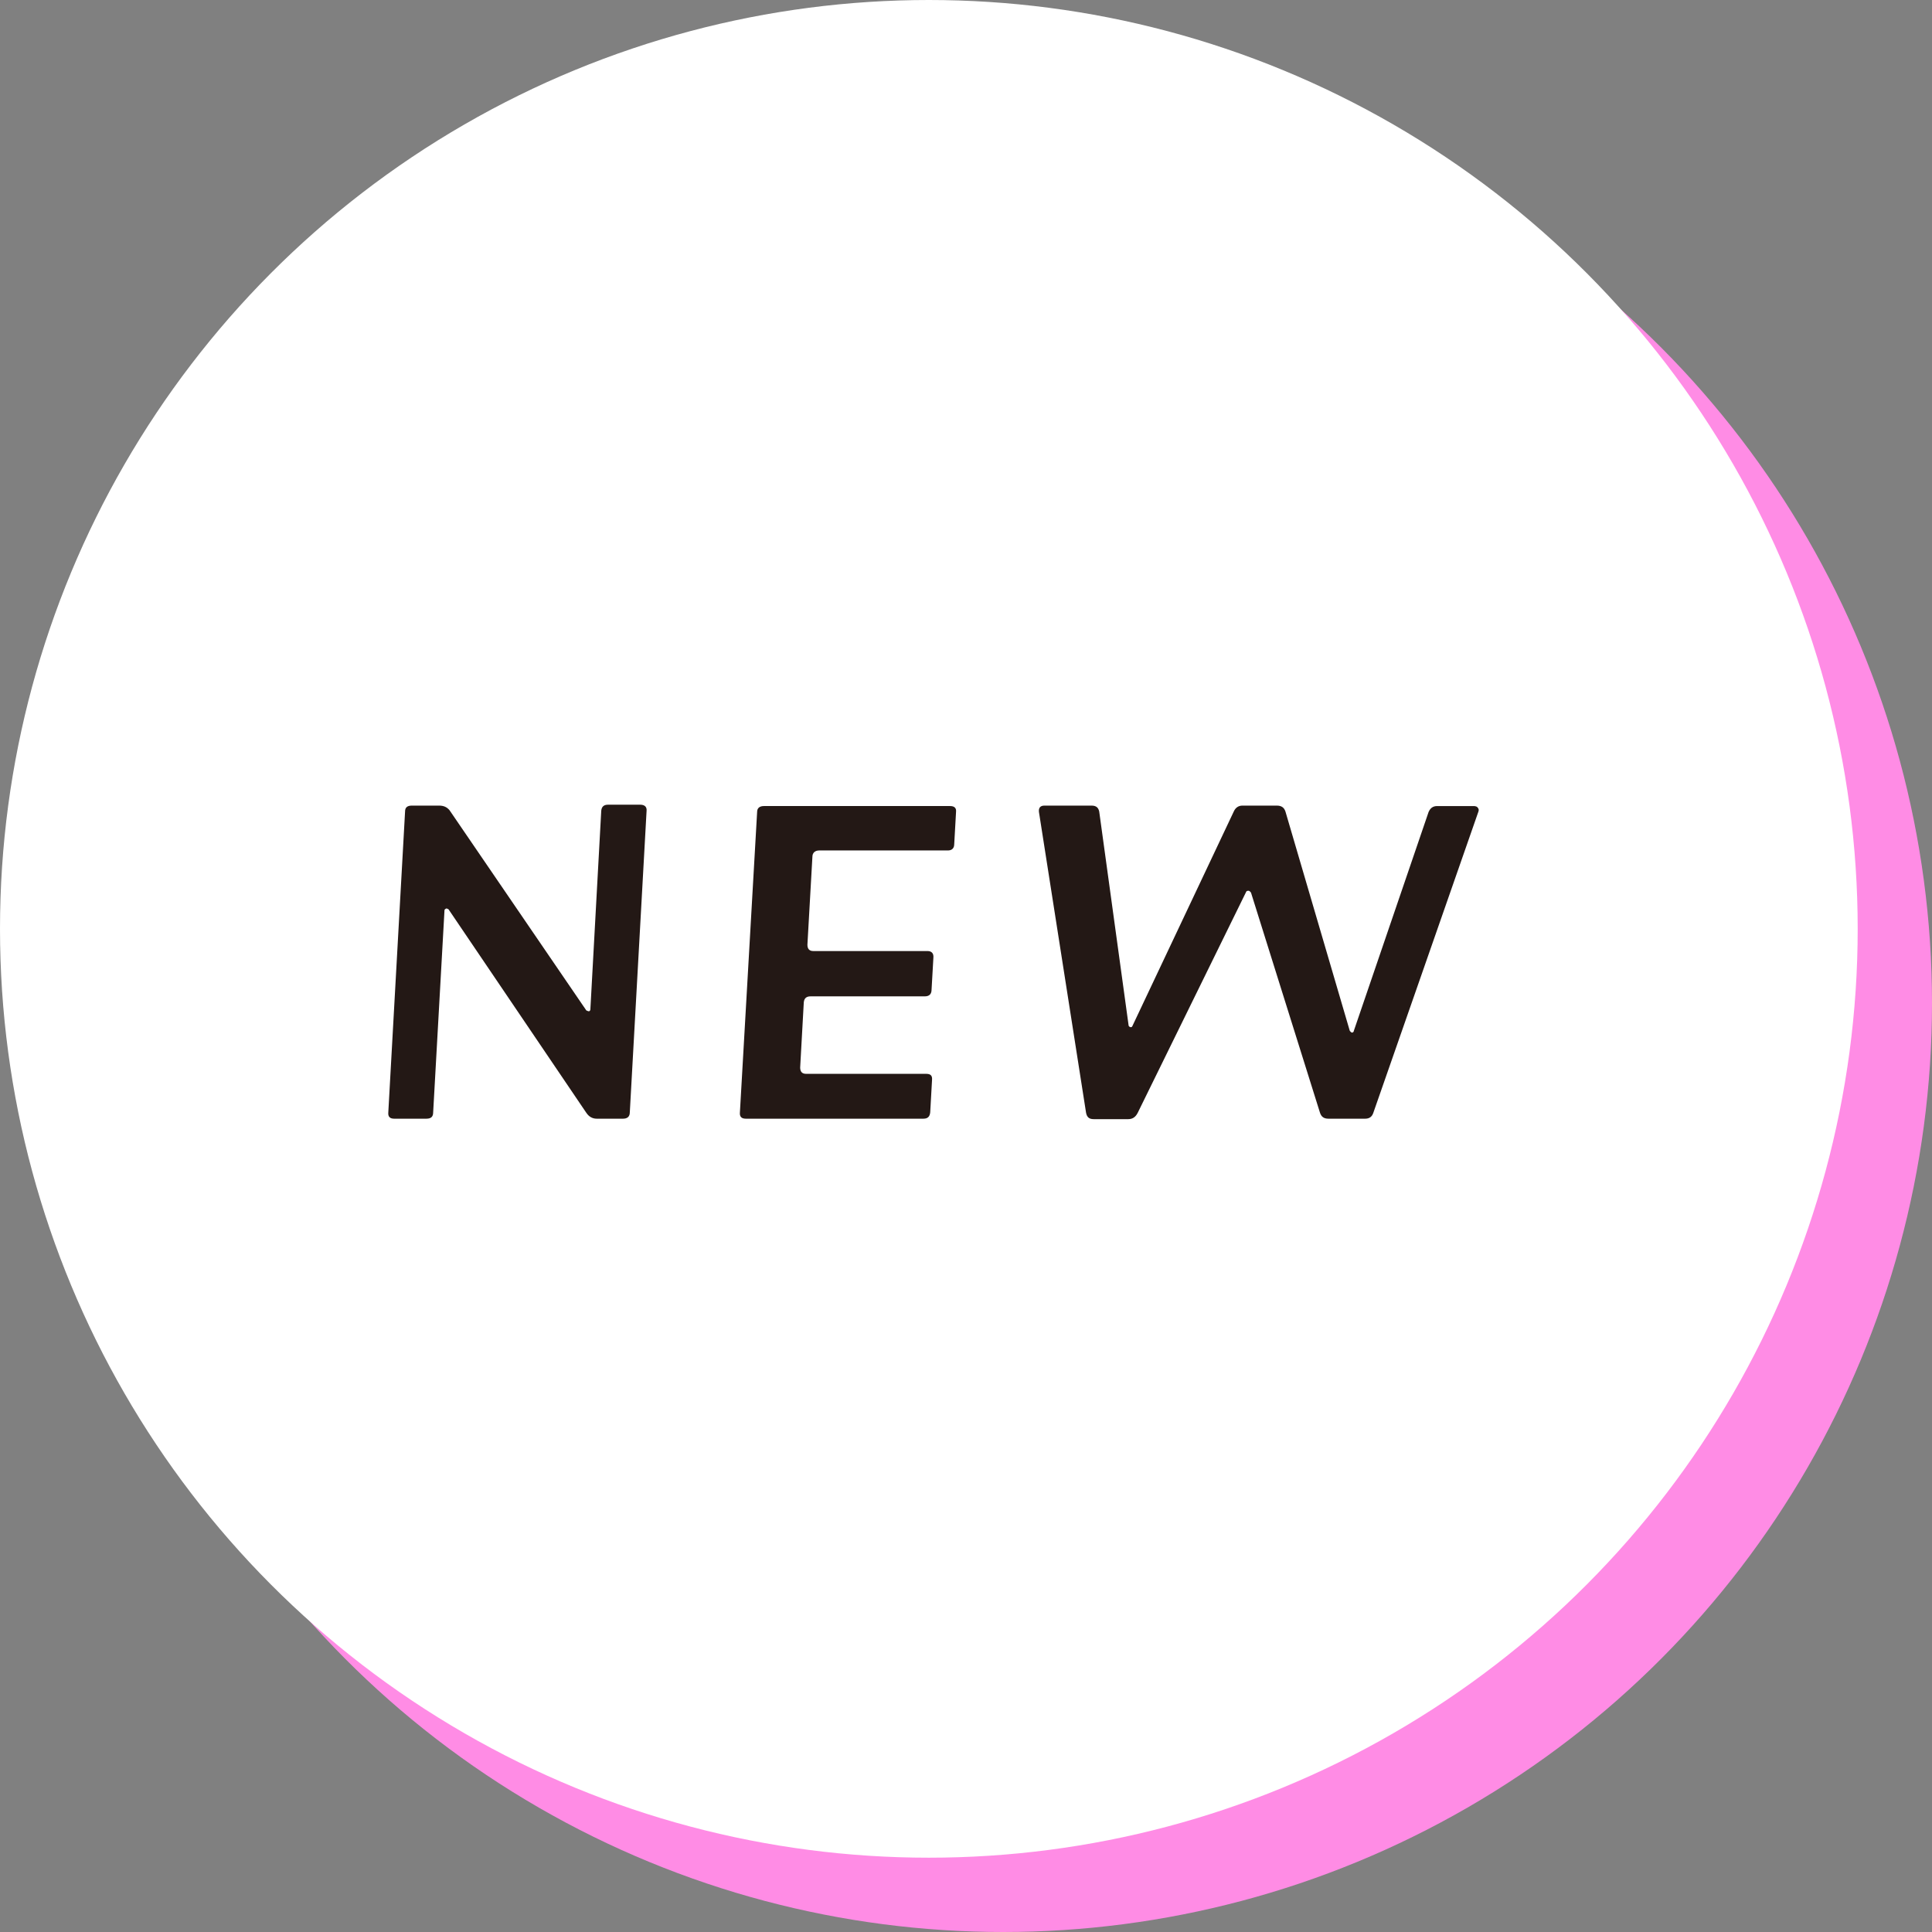 <?xml version="1.0" encoding="UTF-8"?>
<svg xmlns="http://www.w3.org/2000/svg" version="1.1" viewBox="0 0 42.64 42.64">
  <rect x="0" y="0" width="42.64" height="42.64" fill="#808080" stroke="none"/>
  <defs>
    <style>
      .cls-1 {
        fill: #ff8ce5;
      }

      .cls-2 {
        fill: #231815;
      }

      .cls-3 {
        fill: #fff;
      }
    </style>
  </defs>
  <!-- Generator: Adobe Illustrator 28.7.2, SVG Export Plug-In . SVG Version: 1.2.0 Build 154)  -->
  <g>
    <g id="_レイヤー_1" data-name="レイヤー_1">
      <g>
        <g>
          <circle class="cls-1" cx="22.14" cy="22.14" r="20.5"/>
          <circle class="cls-3" cx="20.5" cy="20.5" r="20.5"/>
        </g>
        <g>
          <path class="cls-2" d="M13.9,24.55c0,.1-.06.14-.15.14h-.58c-.09,0-.17-.04-.23-.13l-3.04-4.49s-.03-.02-.05-.02c-.02.01-.04.02-.04.04l-.25,4.46c0,.1-.05.14-.15.14h-.71c-.09,0-.14-.04-.13-.14l.37-6.64c0-.09.05-.13.15-.13h.6c.1,0,.17.03.23.1l3.02,4.42s.04.02.06.02c.02-.01.03-.02.03-.05l.24-4.38c.01-.09.06-.13.15-.13h.71c.1,0,.15.05.14.14l-.37,6.65Z"/>
          <path class="cls-2" d="M21.06,18.63c0,.09-.05.14-.14.14h-2.84c-.09,0-.15.05-.15.14l-.11,1.94c0,.09.04.14.13.14h2.52c.09,0,.14.05.13.15l-.04.7c0,.1-.05.15-.15.15h-2.52c-.09,0-.14.04-.15.13l-.08,1.44c0,.09.04.14.13.14h2.65c.1,0,.14.04.13.14l-.04.71c-.01.1-.06.14-.15.14h-3.92c-.09,0-.14-.04-.13-.14l.38-6.63c0-.09.06-.13.15-.13h4.11c.09,0,.14.04.13.13l-.04.71Z"/>
          <path class="cls-2" d="M30.31,24.56c-.03.09-.09.13-.18.13h-.81c-.1,0-.16-.04-.19-.14l-1.52-4.85s-.03-.04-.05-.04c-.03,0-.05,0-.06.03l-2.39,4.87c-.05.1-.12.14-.21.14h-.76c-.1,0-.15-.04-.17-.14l-1.04-6.64c-.01-.09.03-.14.12-.14h1.04c.1,0,.15.04.17.13l.65,4.73s.02.03.04.03c.02,0,.03,0,.04-.02l2.24-4.74c.04-.09.11-.13.19-.13h.76c.1,0,.16.04.19.13l1.42,4.84s.03.04.05.04c.02,0,.04-.02.04-.04l1.65-4.83c.04-.09.1-.13.19-.13h.81s.06,0,.08.03c.03.03.03.06.02.09l-2.32,6.65Z"/>
        </g>
      </g>
    </g>
  </g>
</svg>